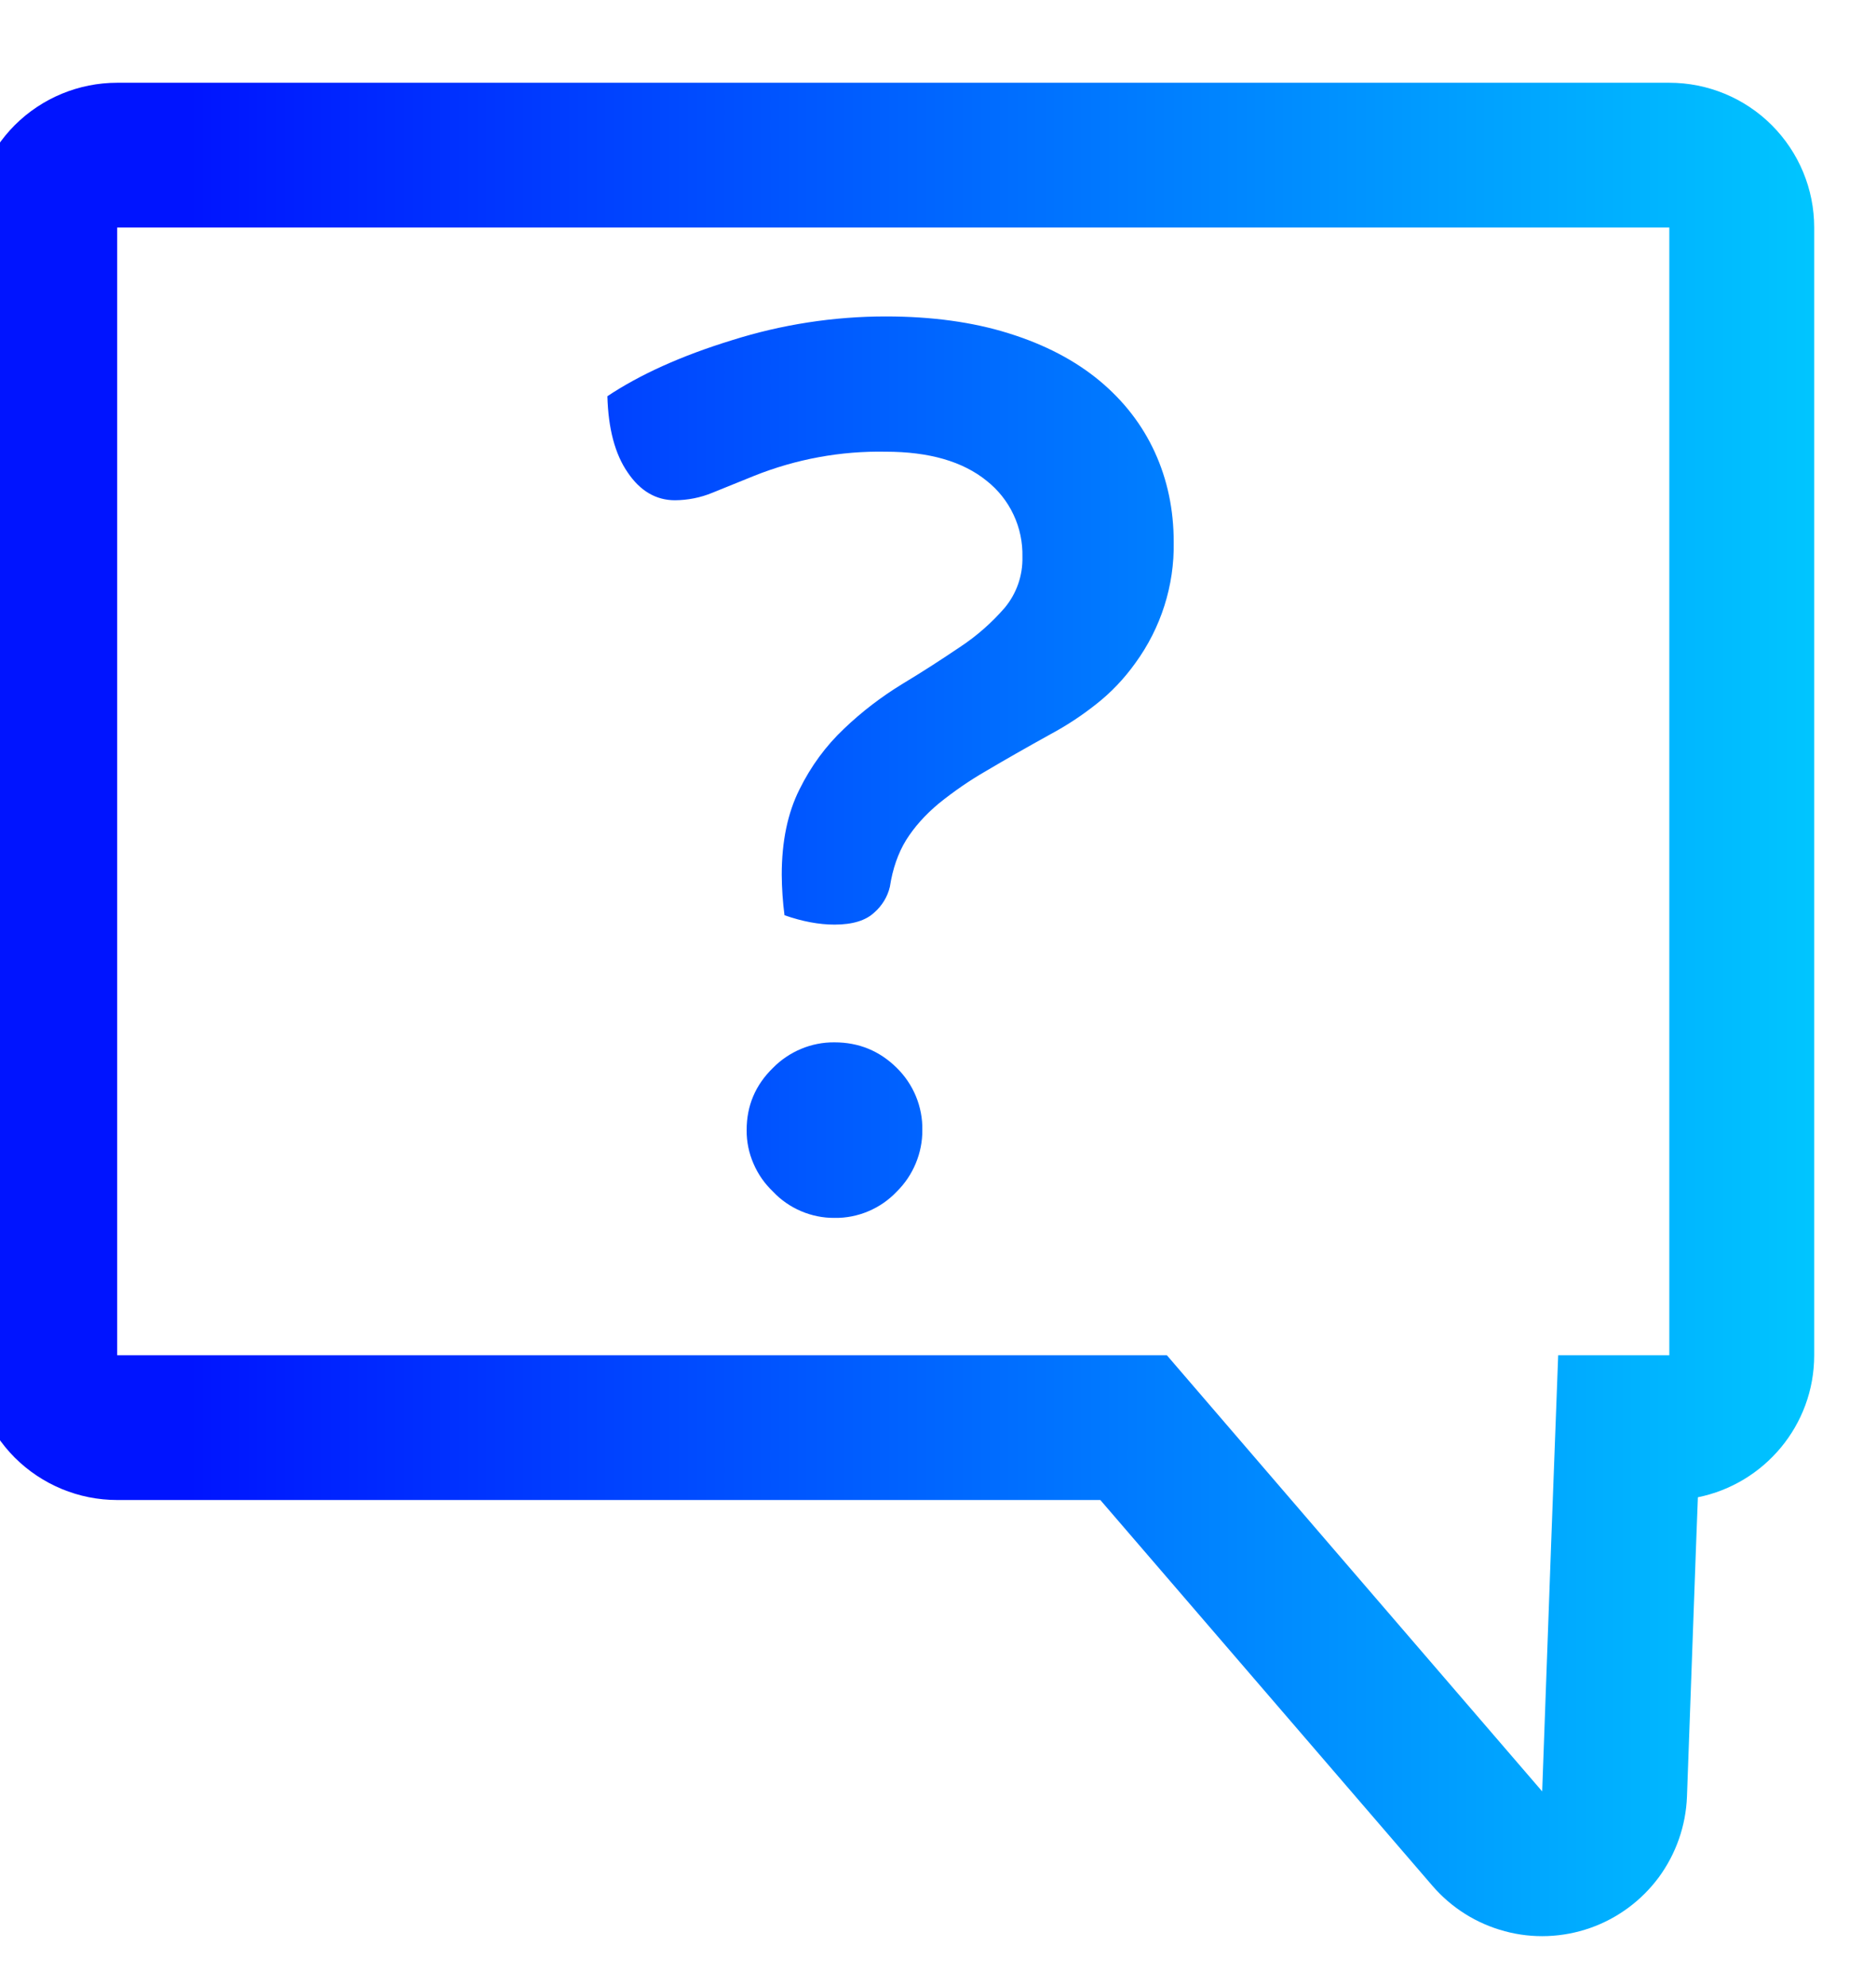<svg width="17" height="18" viewBox="0 0 17 18" fill="none" xmlns="http://www.w3.org/2000/svg">
<path d="M15.127 0.75C15.475 0.75 15.809 0.888 16.055 1.134C16.302 1.381 16.44 1.714 16.44 2.062V12.283C16.44 12.919 15.986 13.449 15.386 13.57L15.368 14.044L15.287 16.283C15.277 16.547 15.188 16.801 15.032 17.014C14.875 17.226 14.658 17.387 14.409 17.474C14.16 17.561 13.89 17.572 13.636 17.503C13.381 17.435 13.152 17.291 12.98 17.091L11.033 14.829L9.971 13.595H1.062C0.714 13.595 0.381 13.457 0.134 13.211C-0.112 12.964 -0.25 12.631 -0.25 12.283V2.062C-0.25 1.714 -0.112 1.381 0.134 1.134C0.381 0.888 0.714 0.75 1.062 0.75H15.127ZM15.127 2.062H1.062V12.283H10.574L12.028 13.974L13.975 16.236L14.056 13.996L14.12 12.283H15.127V2.062ZM7.562 9.447C7.782 9.447 7.97 9.524 8.126 9.678C8.201 9.752 8.26 9.839 8.3 9.936C8.34 10.033 8.36 10.137 8.358 10.242C8.359 10.346 8.338 10.449 8.298 10.545C8.258 10.641 8.2 10.727 8.126 10.8C8.053 10.877 7.966 10.937 7.869 10.978C7.772 11.019 7.667 11.04 7.562 11.038C7.458 11.039 7.355 11.018 7.259 10.977C7.163 10.936 7.076 10.876 7.005 10.8C6.929 10.728 6.869 10.642 6.828 10.546C6.786 10.45 6.765 10.346 6.766 10.242C6.766 10.021 6.845 9.834 7.005 9.678C7.077 9.605 7.164 9.546 7.26 9.506C7.356 9.466 7.458 9.446 7.562 9.447V9.447ZM8.027 2.868C8.444 2.868 8.816 2.919 9.141 3.021C9.469 3.123 9.742 3.267 9.963 3.45C10.184 3.634 10.351 3.85 10.465 4.099C10.579 4.348 10.636 4.62 10.636 4.913C10.643 5.307 10.52 5.692 10.288 6.01C10.187 6.151 10.068 6.277 9.931 6.384C9.797 6.49 9.66 6.579 9.522 6.653C9.302 6.775 9.107 6.886 8.94 6.985C8.787 7.073 8.642 7.173 8.505 7.284C8.383 7.386 8.285 7.496 8.211 7.614C8.138 7.733 8.089 7.874 8.064 8.037C8.043 8.127 7.993 8.209 7.923 8.27C7.846 8.343 7.726 8.38 7.562 8.38C7.423 8.38 7.271 8.352 7.109 8.295C7.093 8.173 7.085 8.05 7.084 7.928C7.084 7.625 7.138 7.368 7.244 7.156C7.349 6.943 7.484 6.76 7.648 6.605C7.811 6.449 7.986 6.316 8.175 6.2C8.363 6.087 8.538 5.973 8.701 5.863C8.851 5.764 8.987 5.644 9.105 5.508C9.212 5.379 9.269 5.216 9.265 5.048C9.268 4.915 9.241 4.784 9.184 4.664C9.128 4.544 9.044 4.439 8.94 4.357C8.724 4.182 8.419 4.094 8.027 4.094C7.619 4.086 7.213 4.161 6.833 4.313L6.453 4.467C6.346 4.511 6.232 4.533 6.117 4.534C5.945 4.534 5.801 4.45 5.688 4.282C5.573 4.116 5.512 3.885 5.504 3.591C5.798 3.395 6.173 3.225 6.631 3.084C7.083 2.941 7.554 2.868 8.027 2.868Z" fill="url(#paint0_linear_5072_95506)"/>
<defs>
<linearGradient id="paint0_linear_5072_95506" x1="-0.32" y1="9.149" x2="19.926" y2="9.149" gradientUnits="userSpaceOnUse">
<stop offset="0.1" stop-color="#0014FF"/>
<stop offset="0.9" stop-color="#00D7FF"/>
</linearGradient>
</defs>
</svg>
